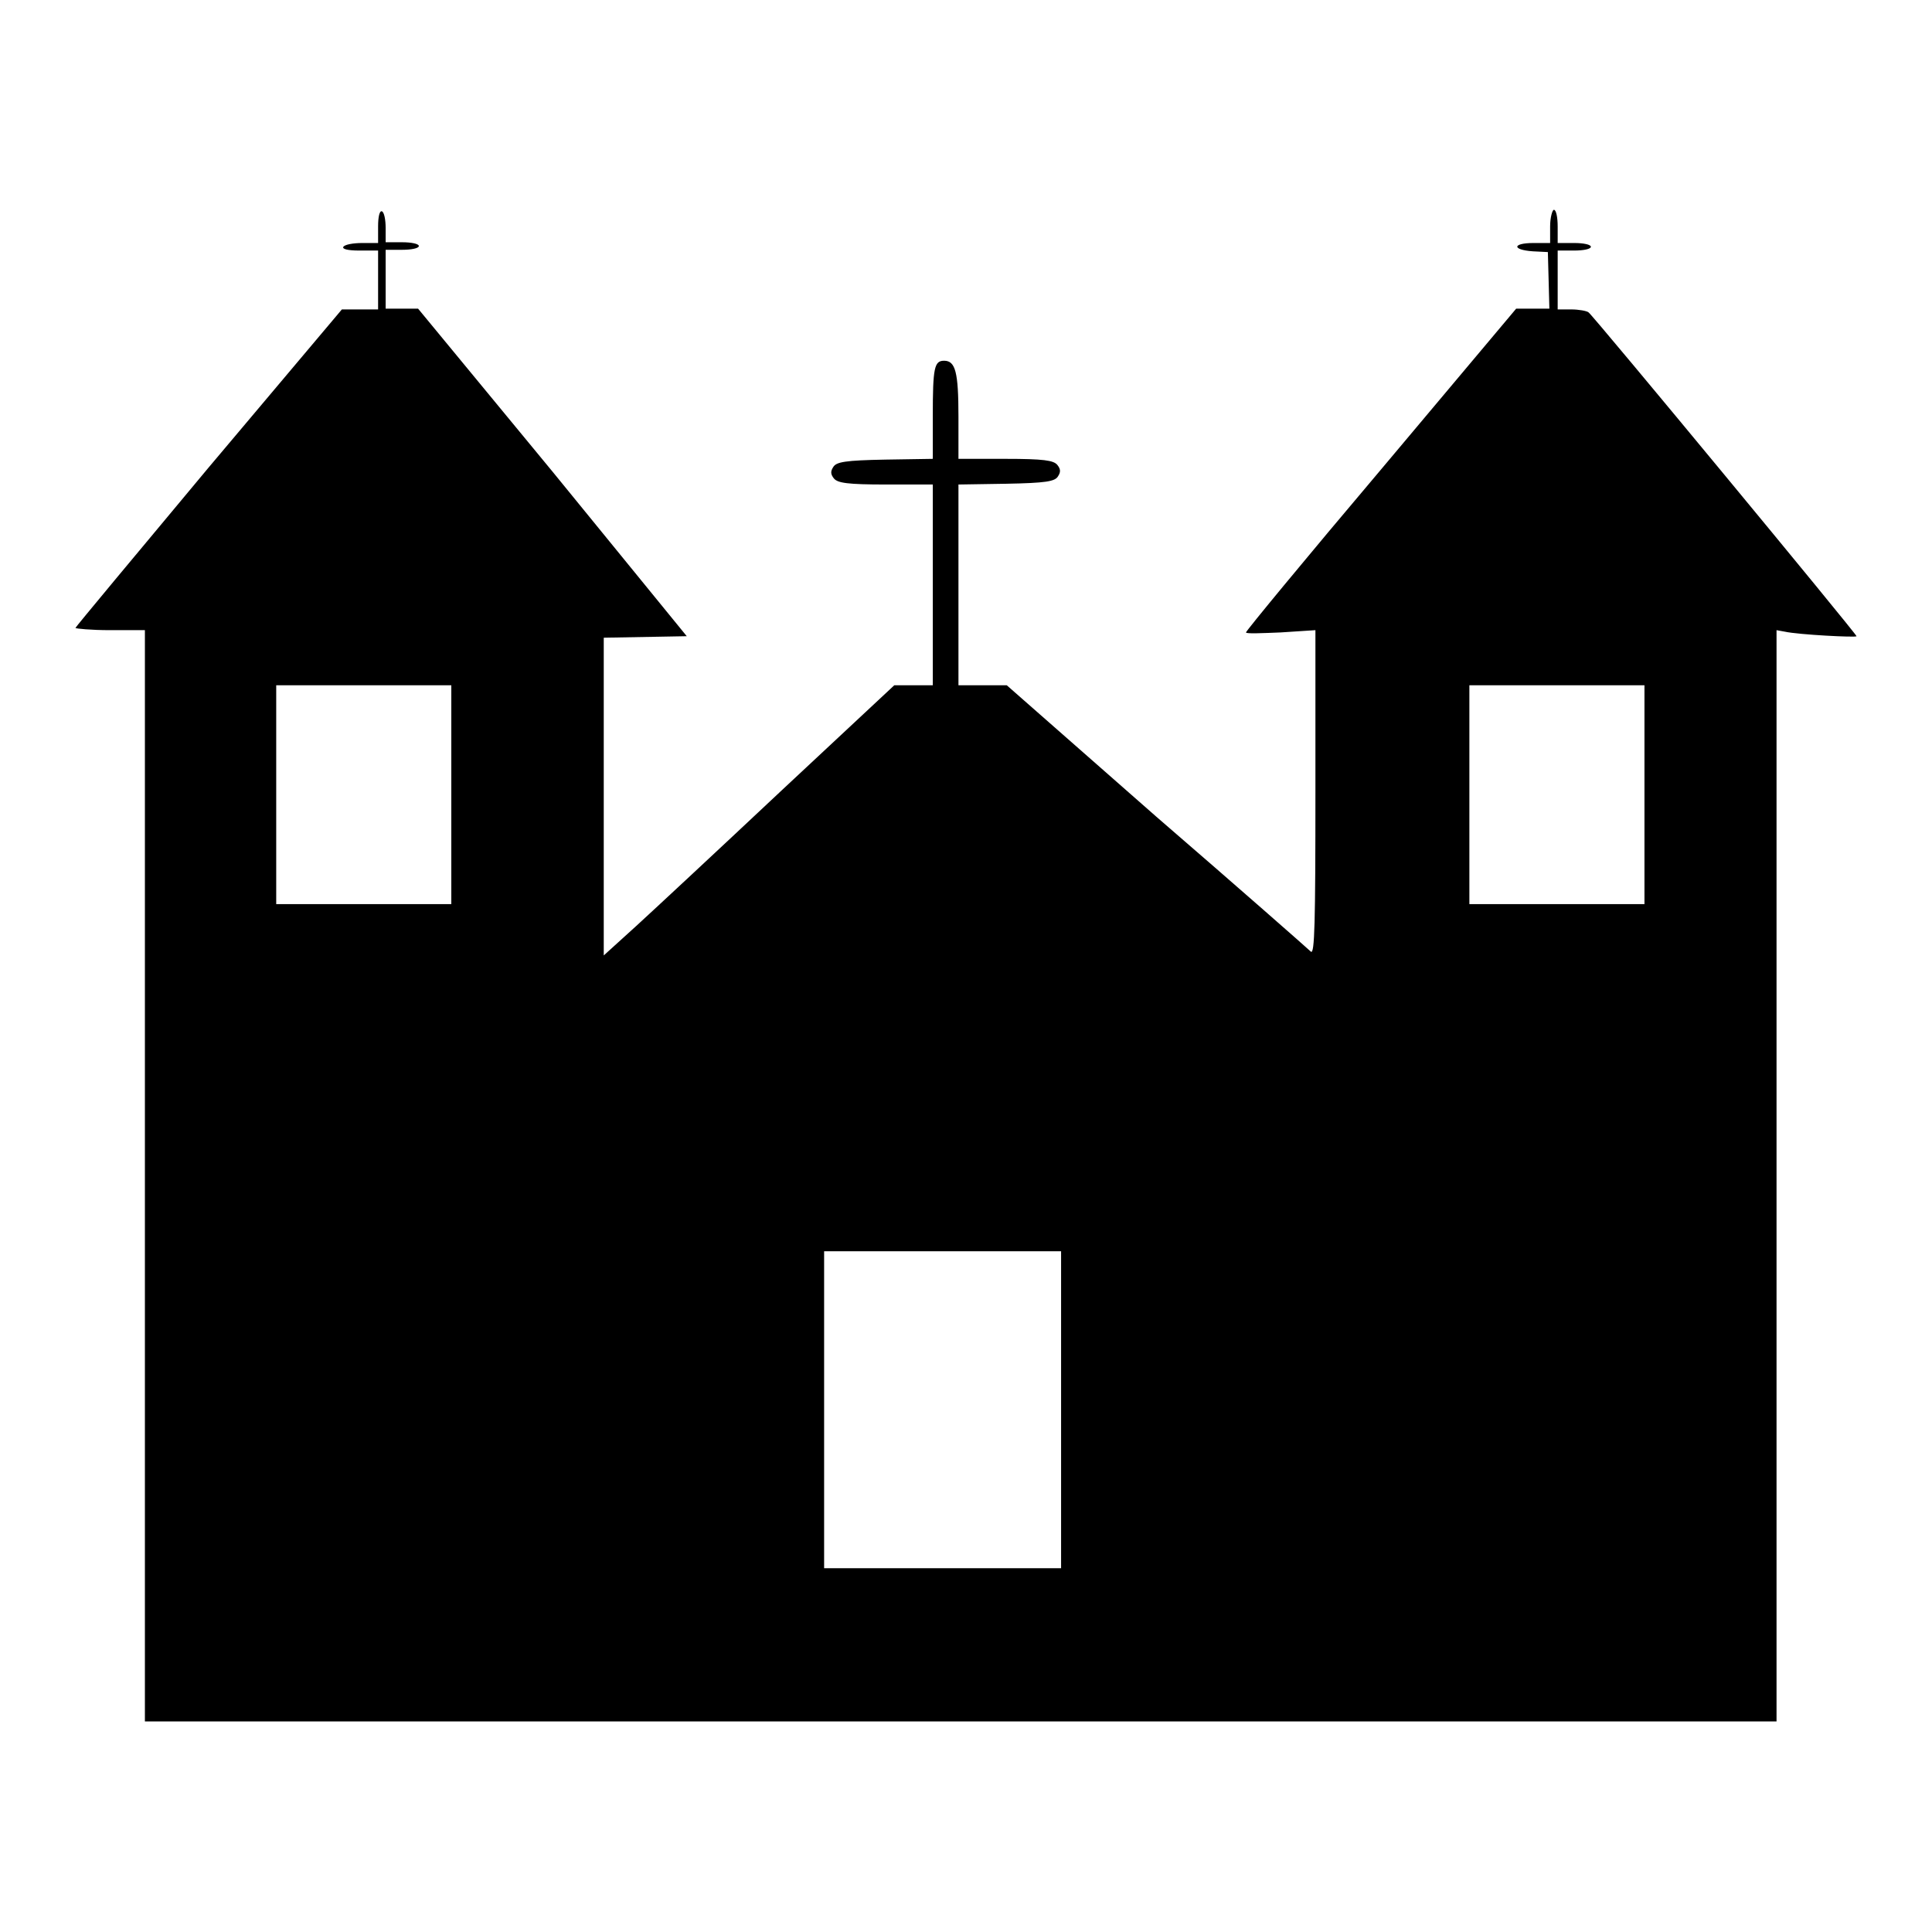 <?xml version="1.0" encoding="utf-8"?>
<!-- Svg Vector Icons : http://www.onlinewebfonts.com/icon -->
<!DOCTYPE svg PUBLIC "-//W3C//DTD SVG 1.1//EN" "http://www.w3.org/Graphics/SVG/1.1/DTD/svg11.dtd">
<svg version="1.1" xmlns="http://www.w3.org/2000/svg" xmlns:xlink="http://www.w3.org/1999/xlink" x="0px" y="0px" viewBox="0 0 256 256" enable-background="new 0 0 256 256" xml:space="preserve">
<g><g><g><path fill="#000000" d="M50.1,30v2.2H48c-1.2,0-2.3,0.2-2.5,0.5c-0.2,0.3,0.6,0.5,2.1,0.5h2.5v3.9V41h-2.4h-2.4l-17.7,21C18,73.5,10,83.1,10,83.2s2.1,0.3,4.6,0.3h4.6v72.3v72.3h108.1h108.1v-72.3V83.5l1.1,0.2c1.8,0.4,9.5,0.8,9.5,0.6c0-0.3-34.9-42.5-35.5-42.9c-0.2-0.2-1.3-0.4-2.3-0.4h-1.8v-3.9v-3.9h2.2c1.2,0,2.2-0.2,2.2-0.5c0-0.3-1-0.5-2.2-0.5h-2.2v-2.2c0-1.2-0.2-2.2-0.5-2.2c-0.2,0-0.5,1-0.5,2.2v2.2h-2.2c-2.8,0-2.9,0.9-0.1,1.1l2,0.1l0.1,3.7l0.1,3.8h-2.2h-2.2l-17.9,21.3c-9.9,11.7-17.9,21.4-17.9,21.6c0,0.2,2.1,0.1,4.6,0l4.6-0.3V105c0,17.3-0.1,21.5-0.6,21.1c-0.3-0.3-9.5-8.4-20.5-17.9l-19.8-17.4l-3.2,0H127V77.5V64.2l6.3-0.1c5.3-0.1,6.5-0.3,6.9-1c0.4-0.6,0.3-1-0.1-1.5c-0.5-0.6-1.8-0.8-6.9-0.8H127v-5.6c0-5.9-0.4-7.4-1.9-7.4c-1.3,0-1.5,0.9-1.5,7.3v5.7l-6.3,0.1c-5.3,0.1-6.5,0.3-6.9,1c-0.4,0.6-0.3,1,0.1,1.5c0.5,0.6,1.8,0.8,6.9,0.8h6.2v13.3v13.3h-2.5l-2.6,0l-15,14c-8.2,7.7-16.9,15.8-19.2,17.9l-4.3,3.9v-21.1v-21l5.5-0.1l5.5-0.1L73.3,62.6L55.4,40.9h-2.2h-2.1v-3.9v-3.9h2.2c1.2,0,2.2-0.2,2.2-0.5c0-0.3-1-0.5-2.2-0.5h-2.2v-1.9c0-1.1-0.2-2.1-0.5-2.2C50.3,27.9,50.1,28.7,50.1,30z M59.8,105.3v14.5H48.2H36.6v-14.5V90.8h11.6h11.6V105.3z M217.9,105.3v14.5h-11.6h-11.6v-14.5V90.8h11.6h11.6V105.3z M140.6,186.8v21h-15.7h-15.7v-21v-21h15.7h15.7V186.8z"/></g></g></g>
</svg>
